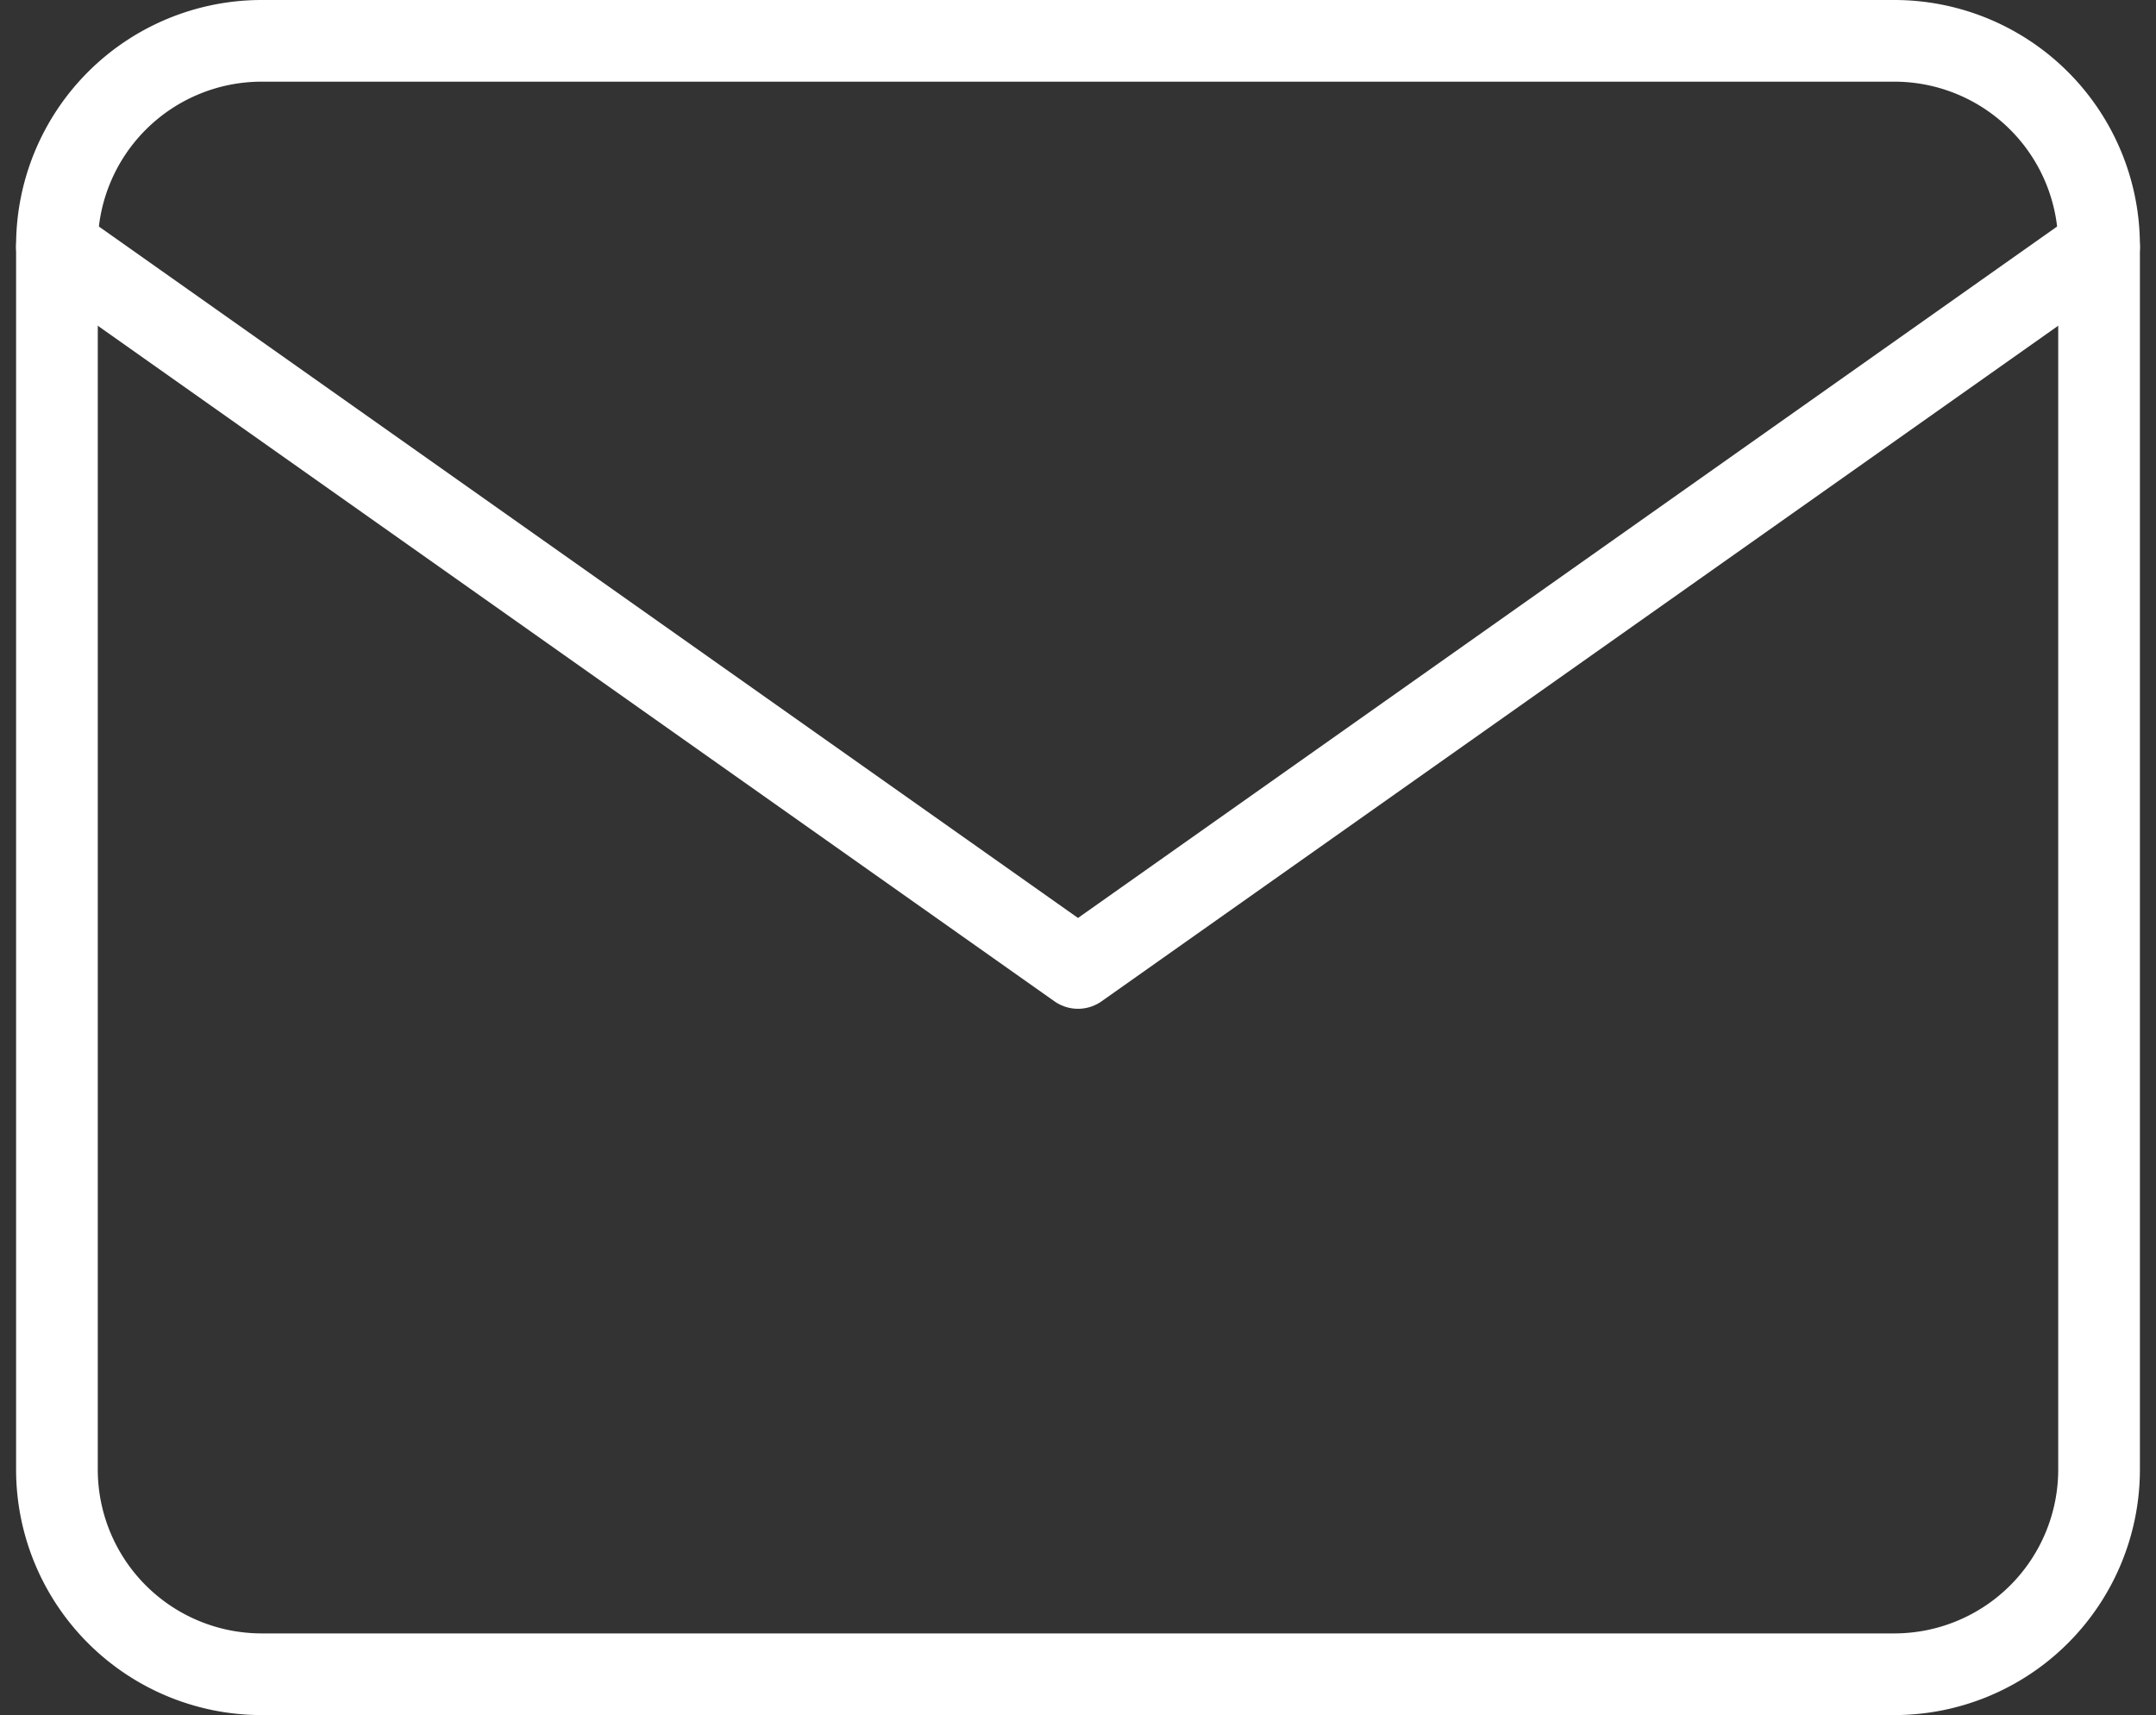 <svg xmlns="http://www.w3.org/2000/svg" width="26.394" height="21" viewBox="0 0 26.394 21">
  <rect x="0" y="0" width="26.394" height="21" fill="#333333" stroke="none"/>
  <g id="Icon_feather-mail" data-name="Icon feather-mail" transform="translate(0.697 0.5)">
    <path id="Tracciato_303" data-name="Tracciato 303" d="M5.5,6h20A2.507,2.507,0,0,1,28,8.5v15A2.507,2.507,0,0,1,25.5,26H5.5A2.507,2.507,0,0,1,3,23.5V8.5A2.507,2.507,0,0,1,5.5,6Z" transform="translate(-3 -6)" fill="none" stroke="#fff" stroke-linecap="round" stroke-linejoin="round" stroke-width="1"/>
    <path id="Tracciato_304" data-name="Tracciato 304" d="M28,9,15.5,17.829,3,9" transform="translate(-3 -6.477)" fill="none" stroke="#fff" stroke-linecap="round" stroke-linejoin="round" stroke-width="1"/>
  </g>
</svg>
